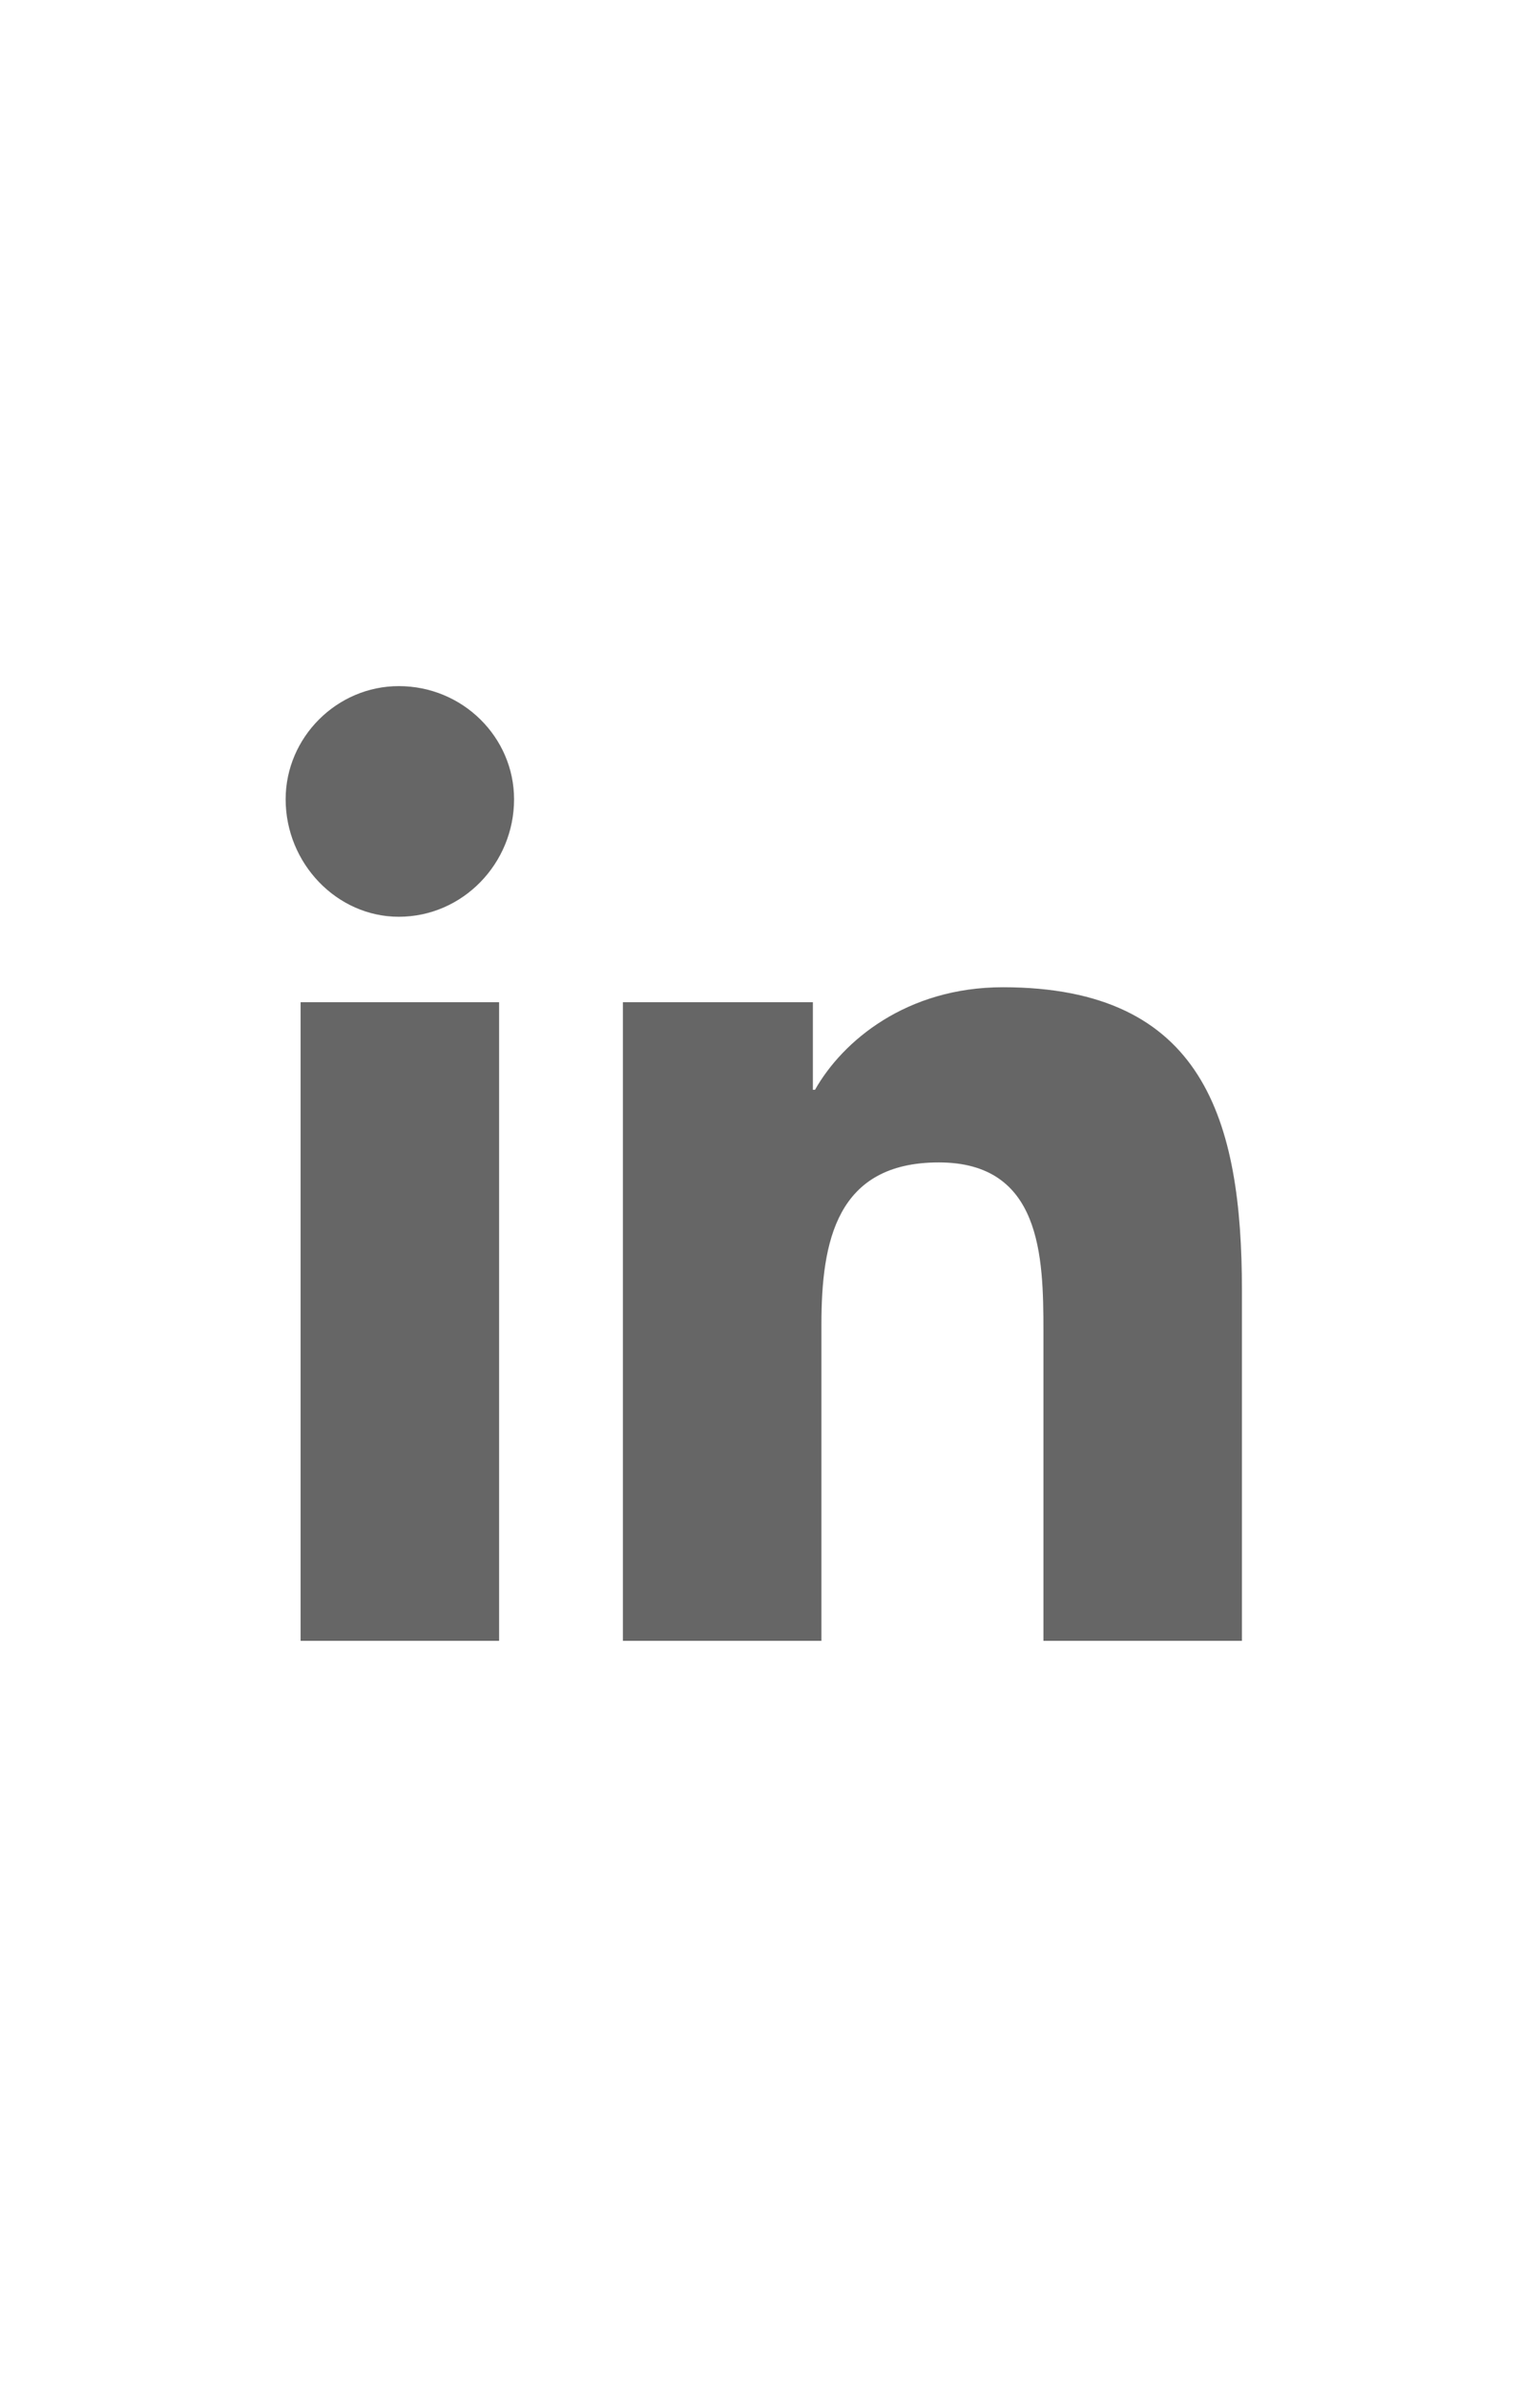 <?xml version="1.0" encoding="UTF-8"?> <svg xmlns="http://www.w3.org/2000/svg" width="31" height="48" viewBox="0 0 31 48" fill="none"><path d="M10.047 33.01H6.051V20.162H10.047V33.01ZM8.027 18.443C6.781 18.443 5.75 17.369 5.75 16.08C5.75 14.834 6.781 13.803 8.027 13.803C9.316 13.803 10.348 14.834 10.348 16.08C10.348 17.369 9.316 18.443 8.027 18.443ZM24.957 33.01H21.004V26.779C21.004 25.275 20.961 23.385 18.898 23.385C16.836 23.385 16.535 24.975 16.535 26.65V33.01H12.539V20.162H16.363V21.924H16.406C16.965 20.936 18.254 19.861 20.188 19.861C24.227 19.861 25 22.525 25 25.963V33.01H24.957Z" fill="#666666"></path></svg> 
